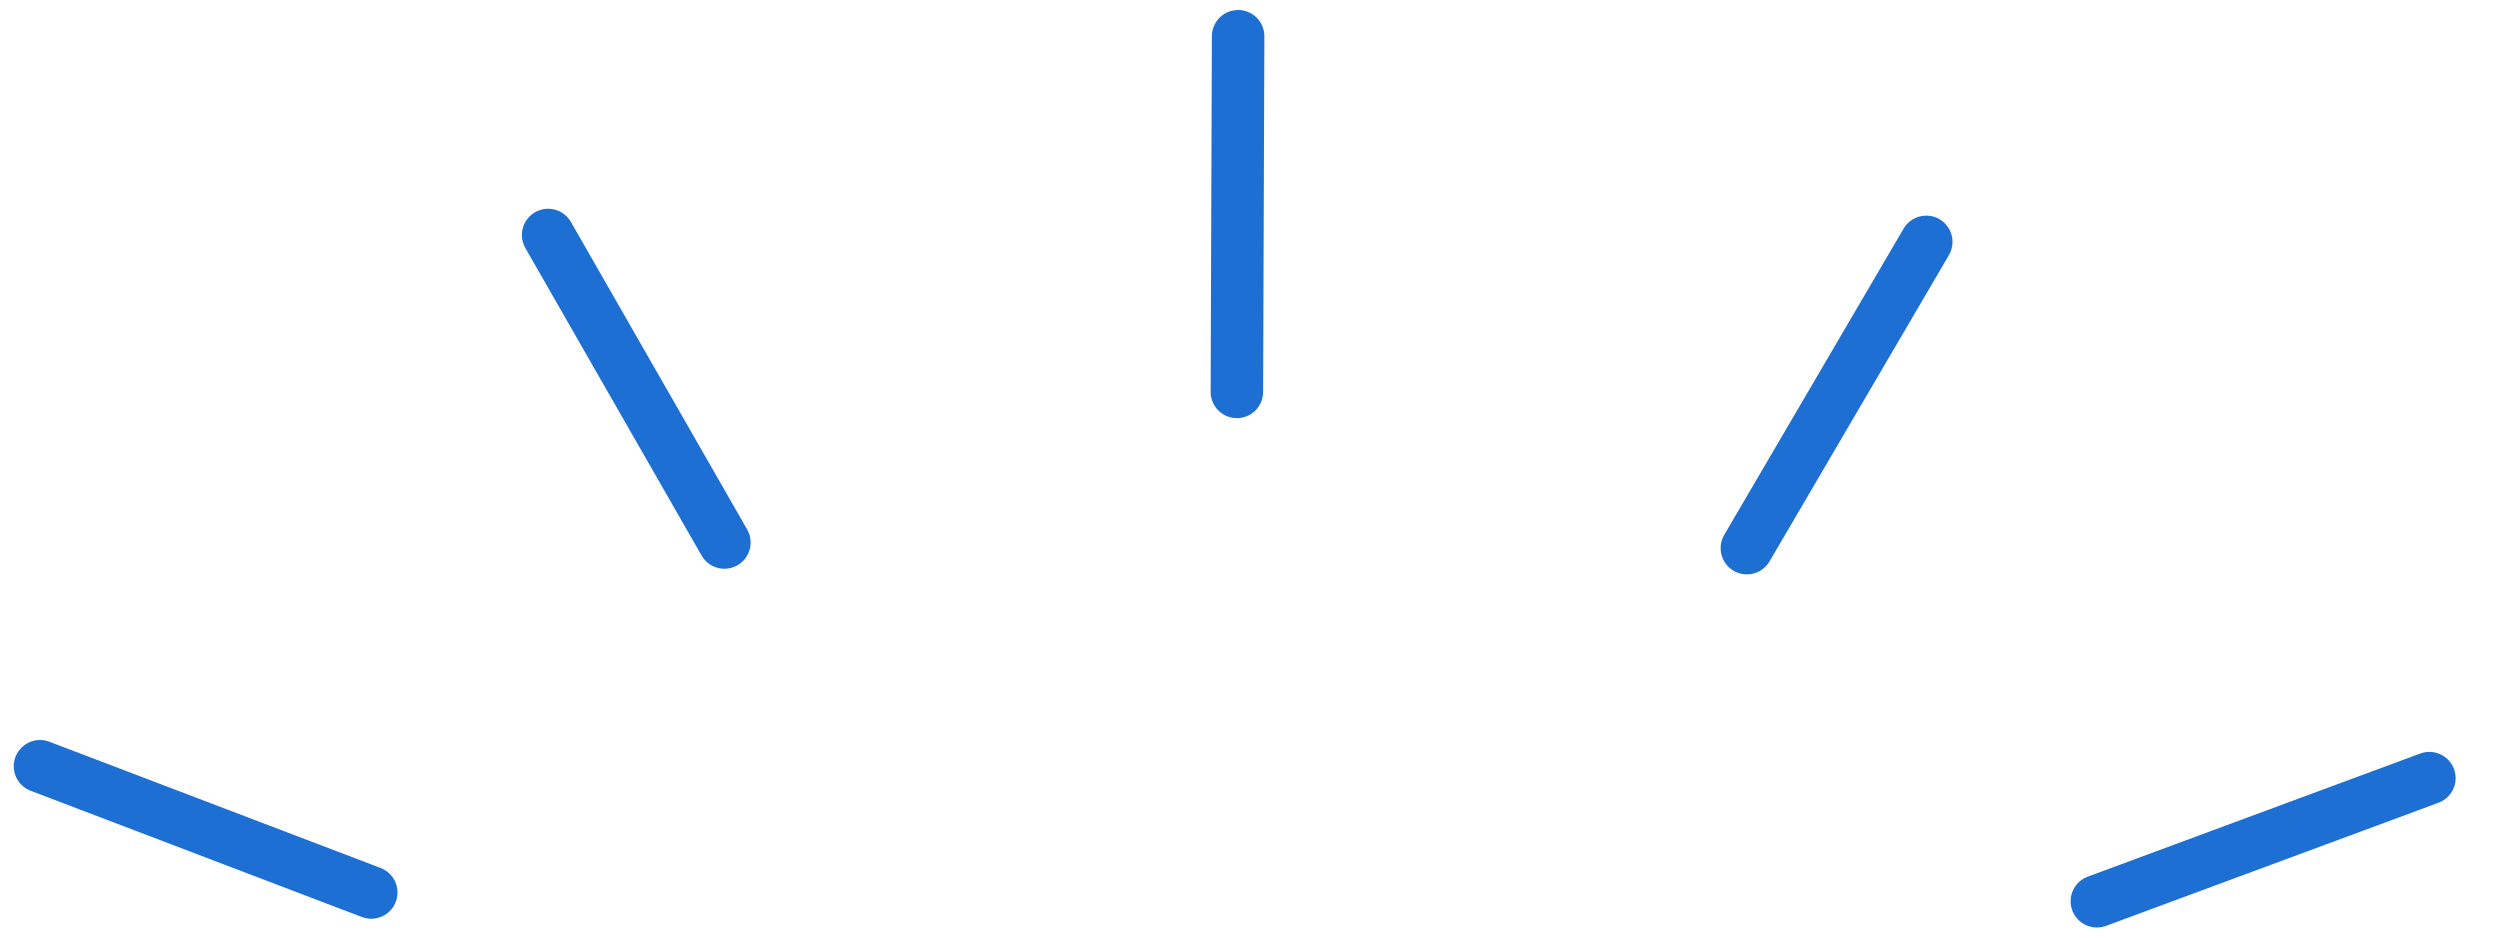 <?xml version="1.0" encoding="UTF-8"?>
<svg xmlns="http://www.w3.org/2000/svg" version="1.1" viewBox="0 0 400 150">
  <defs>
    <style>
      .cls-1 {
        fill: none;
        stroke: #1e6fd3;
        stroke-linecap: round;
        stroke-linejoin: round;
        stroke-width: 8.4px;
      }
    </style>
  </defs>
  <!-- Generator: Adobe Illustrator 28.6.0, SVG Export Plug-In . SVG Version: 1.2.0 Build 709)  -->
  <g>
    <g id="illustration">
      <g>
        <line class="cls-1" x1="198.1" y1="5.8" x2="197.9" y2="62.7"/>
        <g>
          <line class="cls-1" x1="6.4" y1="122.6" x2="59.4" y2="142.8"/>
          <line class="cls-1" x1="87.7" y1="37.6" x2="115.9" y2="86.8"/>
          <line class="cls-1" x1="388.7" y1="124.5" x2="335.5" y2="144.2"/>
          <line class="cls-1" x1="308.2" y1="38.7" x2="279.5" y2="87.7"/>
        </g>
      </g>
    </g>
  </g>
</svg>